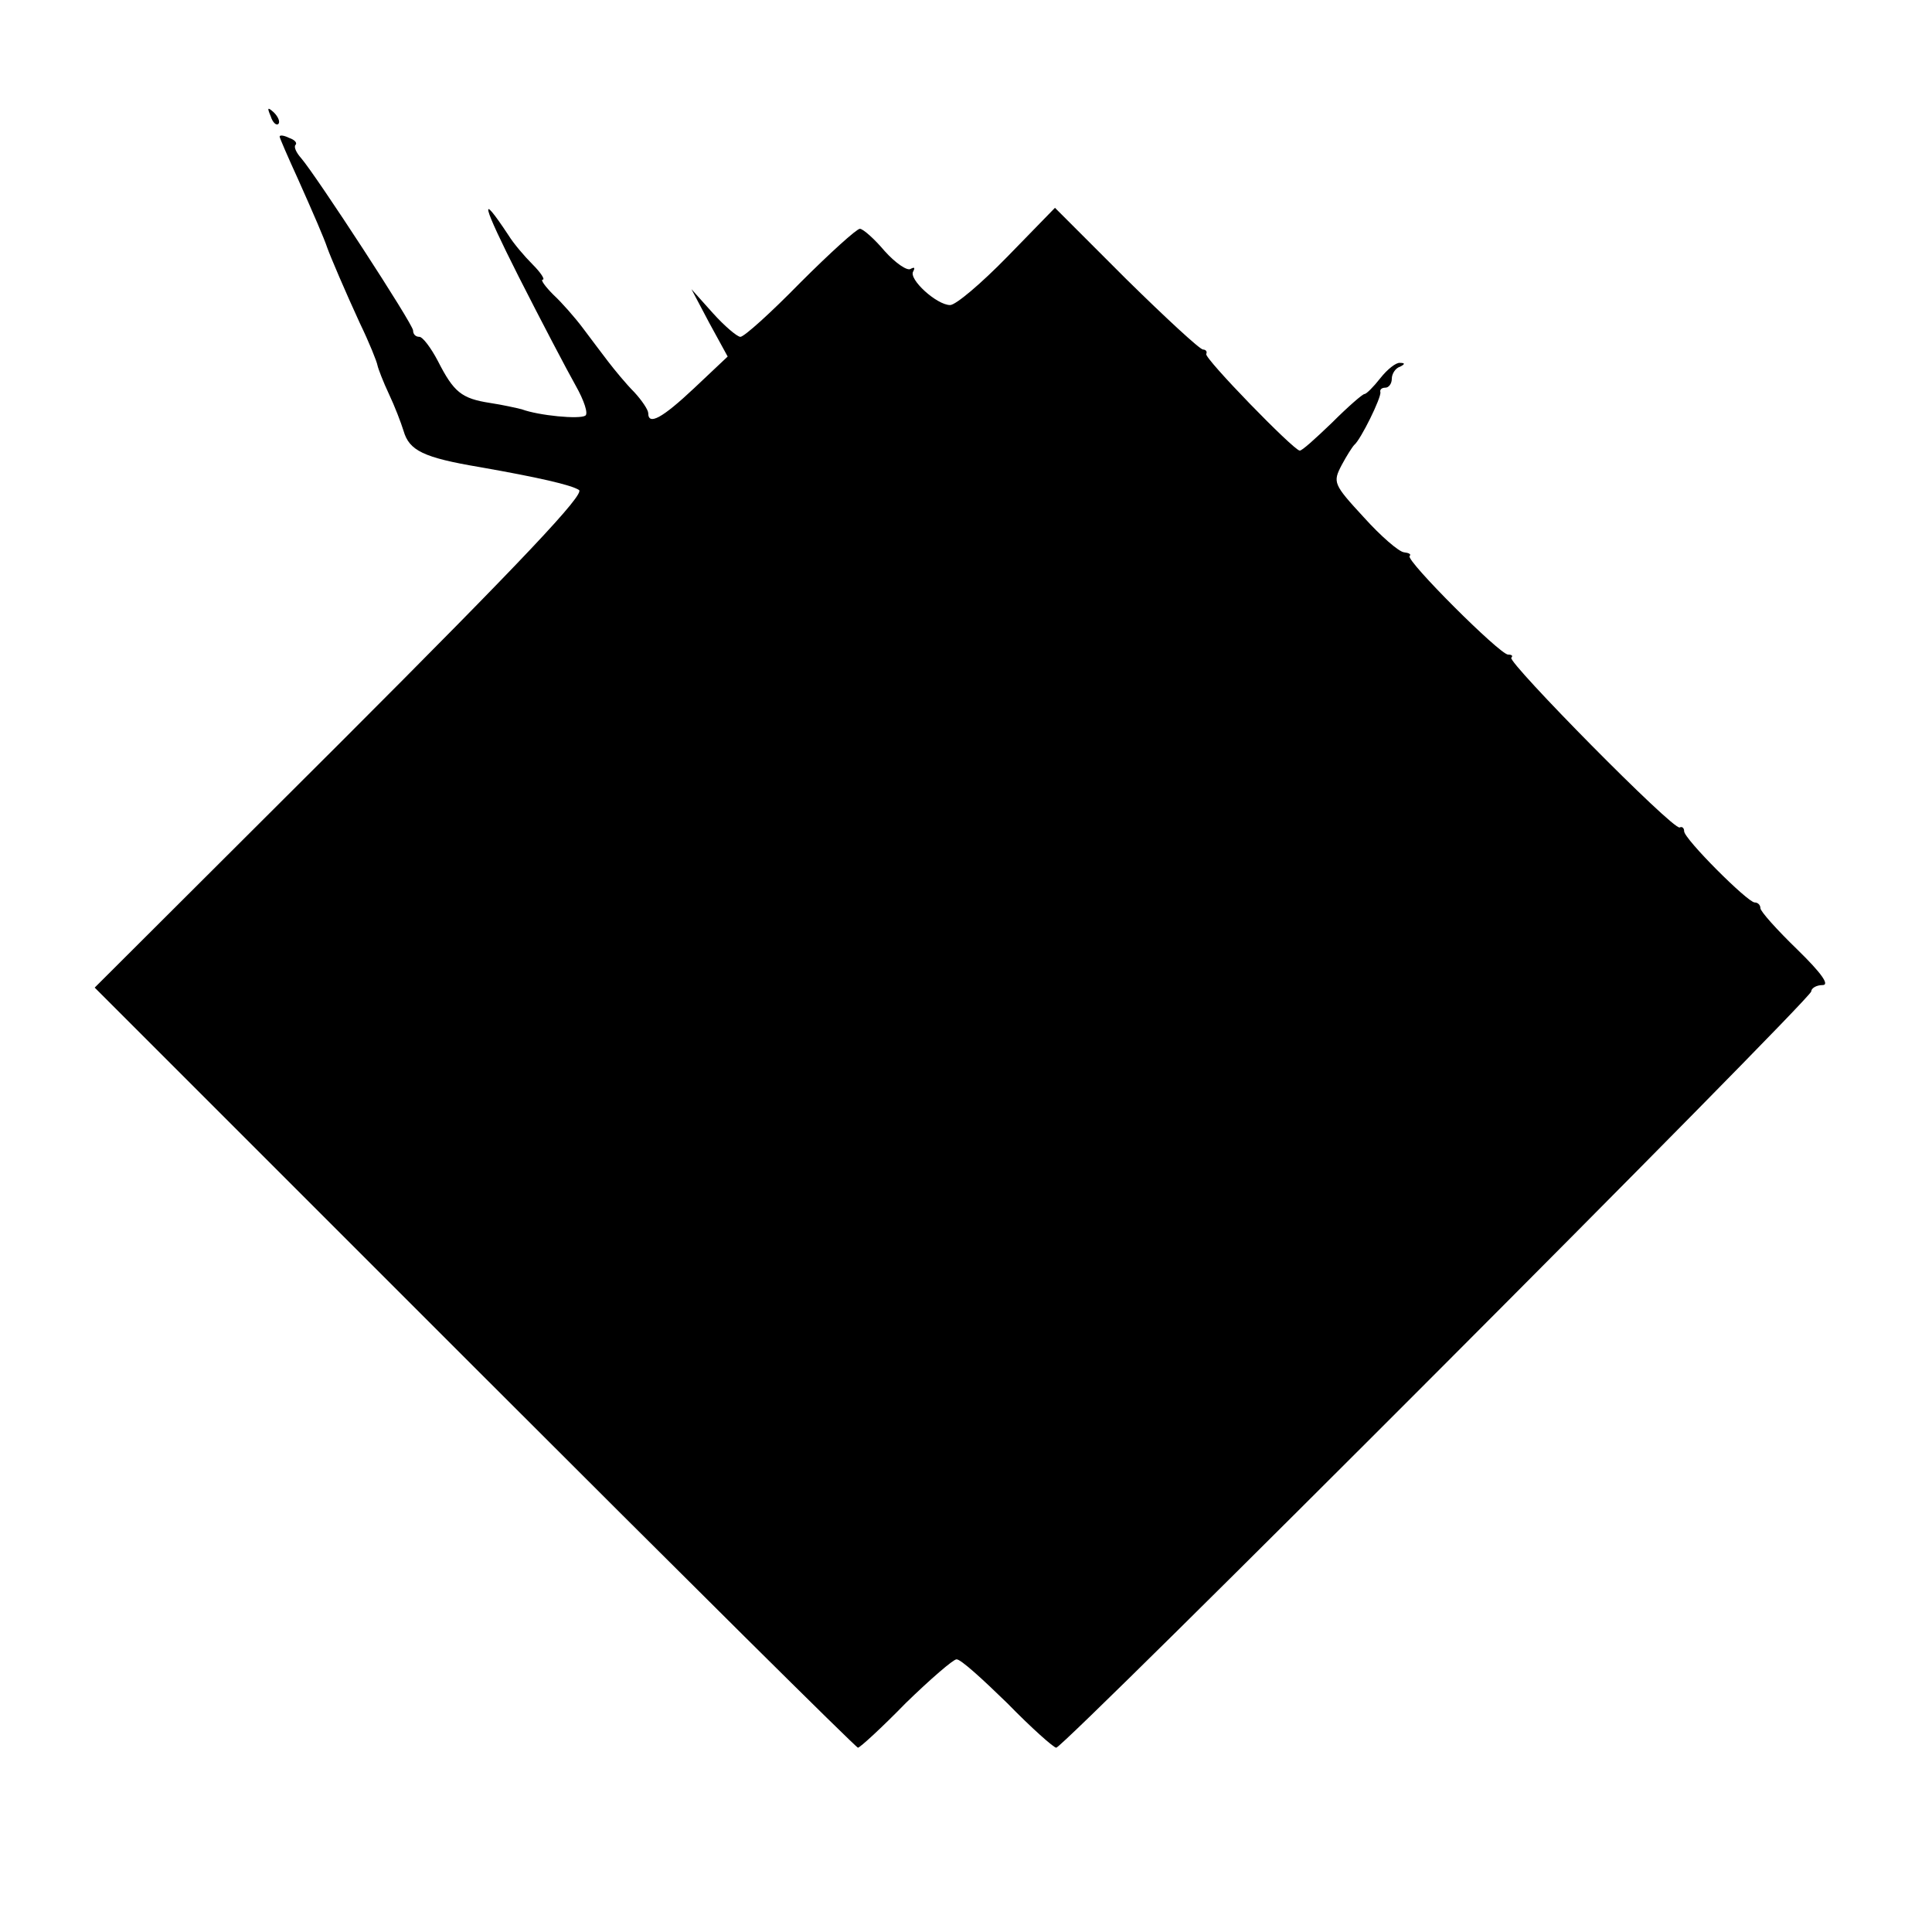<?xml version="1.0" standalone="no"?>
<!DOCTYPE svg PUBLIC "-//W3C//DTD SVG 20010904//EN"
 "http://www.w3.org/TR/2001/REC-SVG-20010904/DTD/svg10.dtd">
<svg version="1.0" xmlns="http://www.w3.org/2000/svg"
 width="304pt" height="304pt" viewBox="0 0 304 304"
 preserveAspectRatio="xMidYMid meet">
<g transform="translate(0,304) scale(0.1,-0.1)"
fill="#000000" stroke="none">
<path d="M426 2857 c3 -10 9 -15 12 -12 3 3 0 11 -7 18 -10 9 -11 8 -5 -6z"/>
<path d="M440 2825 c0 -2 13 -32 29 -67 25 -56 41 -93 46 -108 5 -14 28 -68
51 -118 15 -31 27 -61 28 -67 1 -5 9 -26 18 -45 9 -19 19 -45 23 -58 9 -31 31
-42 120 -57 91 -16 144 -28 156 -36 10 -6 -87 -109 -374 -396 l-388 -387 598
-598 c329 -329 600 -598 603 -598 3 0 37 31 75 70 39 38 75 69 80 69 6 1 41
-31 80 -69 38 -39 73 -70 77 -70 12 0 1188 1178 1188 1190 0 5 8 10 18 10 11
0 -1 18 -40 56 -32 31 -58 60 -58 65 0 5 -4 9 -9 9 -11 0 -111 100 -111 112 0
5 -3 8 -7 6 -10 -5 -271 260 -265 267 3 3 1 5 -5 5 -13 0 -161 148 -155 155 3
3 -1 5 -9 6 -8 1 -36 25 -63 55 -48 52 -49 55 -35 82 8 15 17 29 20 32 10 8
43 75 41 83 -1 4 2 7 8 7 5 0 10 6 10 14 0 8 6 17 13 19 8 4 8 6 0 6 -6 1 -20
-10 -31 -24 -11 -14 -22 -25 -25 -25 -3 0 -26 -20 -51 -45 -26 -25 -48 -45
-51 -44 -10 1 -150 145 -147 152 2 4 -1 7 -5 7 -5 0 -59 50 -121 111 l-112
112 -75 -77 c-41 -42 -81 -76 -90 -76 -21 0 -66 41 -58 53 3 6 2 7 -4 4 -5 -4
-24 9 -41 28 -16 19 -34 35 -39 35 -5 0 -47 -38 -94 -85 -46 -47 -88 -85 -94
-85 -5 0 -25 17 -43 37 l-34 38 28 -53 29 -53 -53 -50 c-50 -47 -72 -59 -72
-39 0 5 -10 20 -22 33 -13 13 -31 35 -41 48 -10 13 -28 37 -40 53 -12 16 -33
40 -46 52 -13 13 -21 24 -17 24 4 0 -3 11 -16 24 -13 13 -30 33 -38 46 -47 71
-42 50 16 -65 36 -71 77 -149 90 -172 13 -23 20 -44 15 -47 -9 -6 -73 0 -100
10 -8 2 -30 7 -50 10 -45 7 -57 17 -82 66 -11 21 -24 38 -29 38 -6 0 -10 4
-10 10 0 10 -152 243 -176 271 -8 9 -12 18 -9 21 3 3 -1 8 -10 11 -8 4 -15 5
-15 2z"/>
</g>
</svg>
